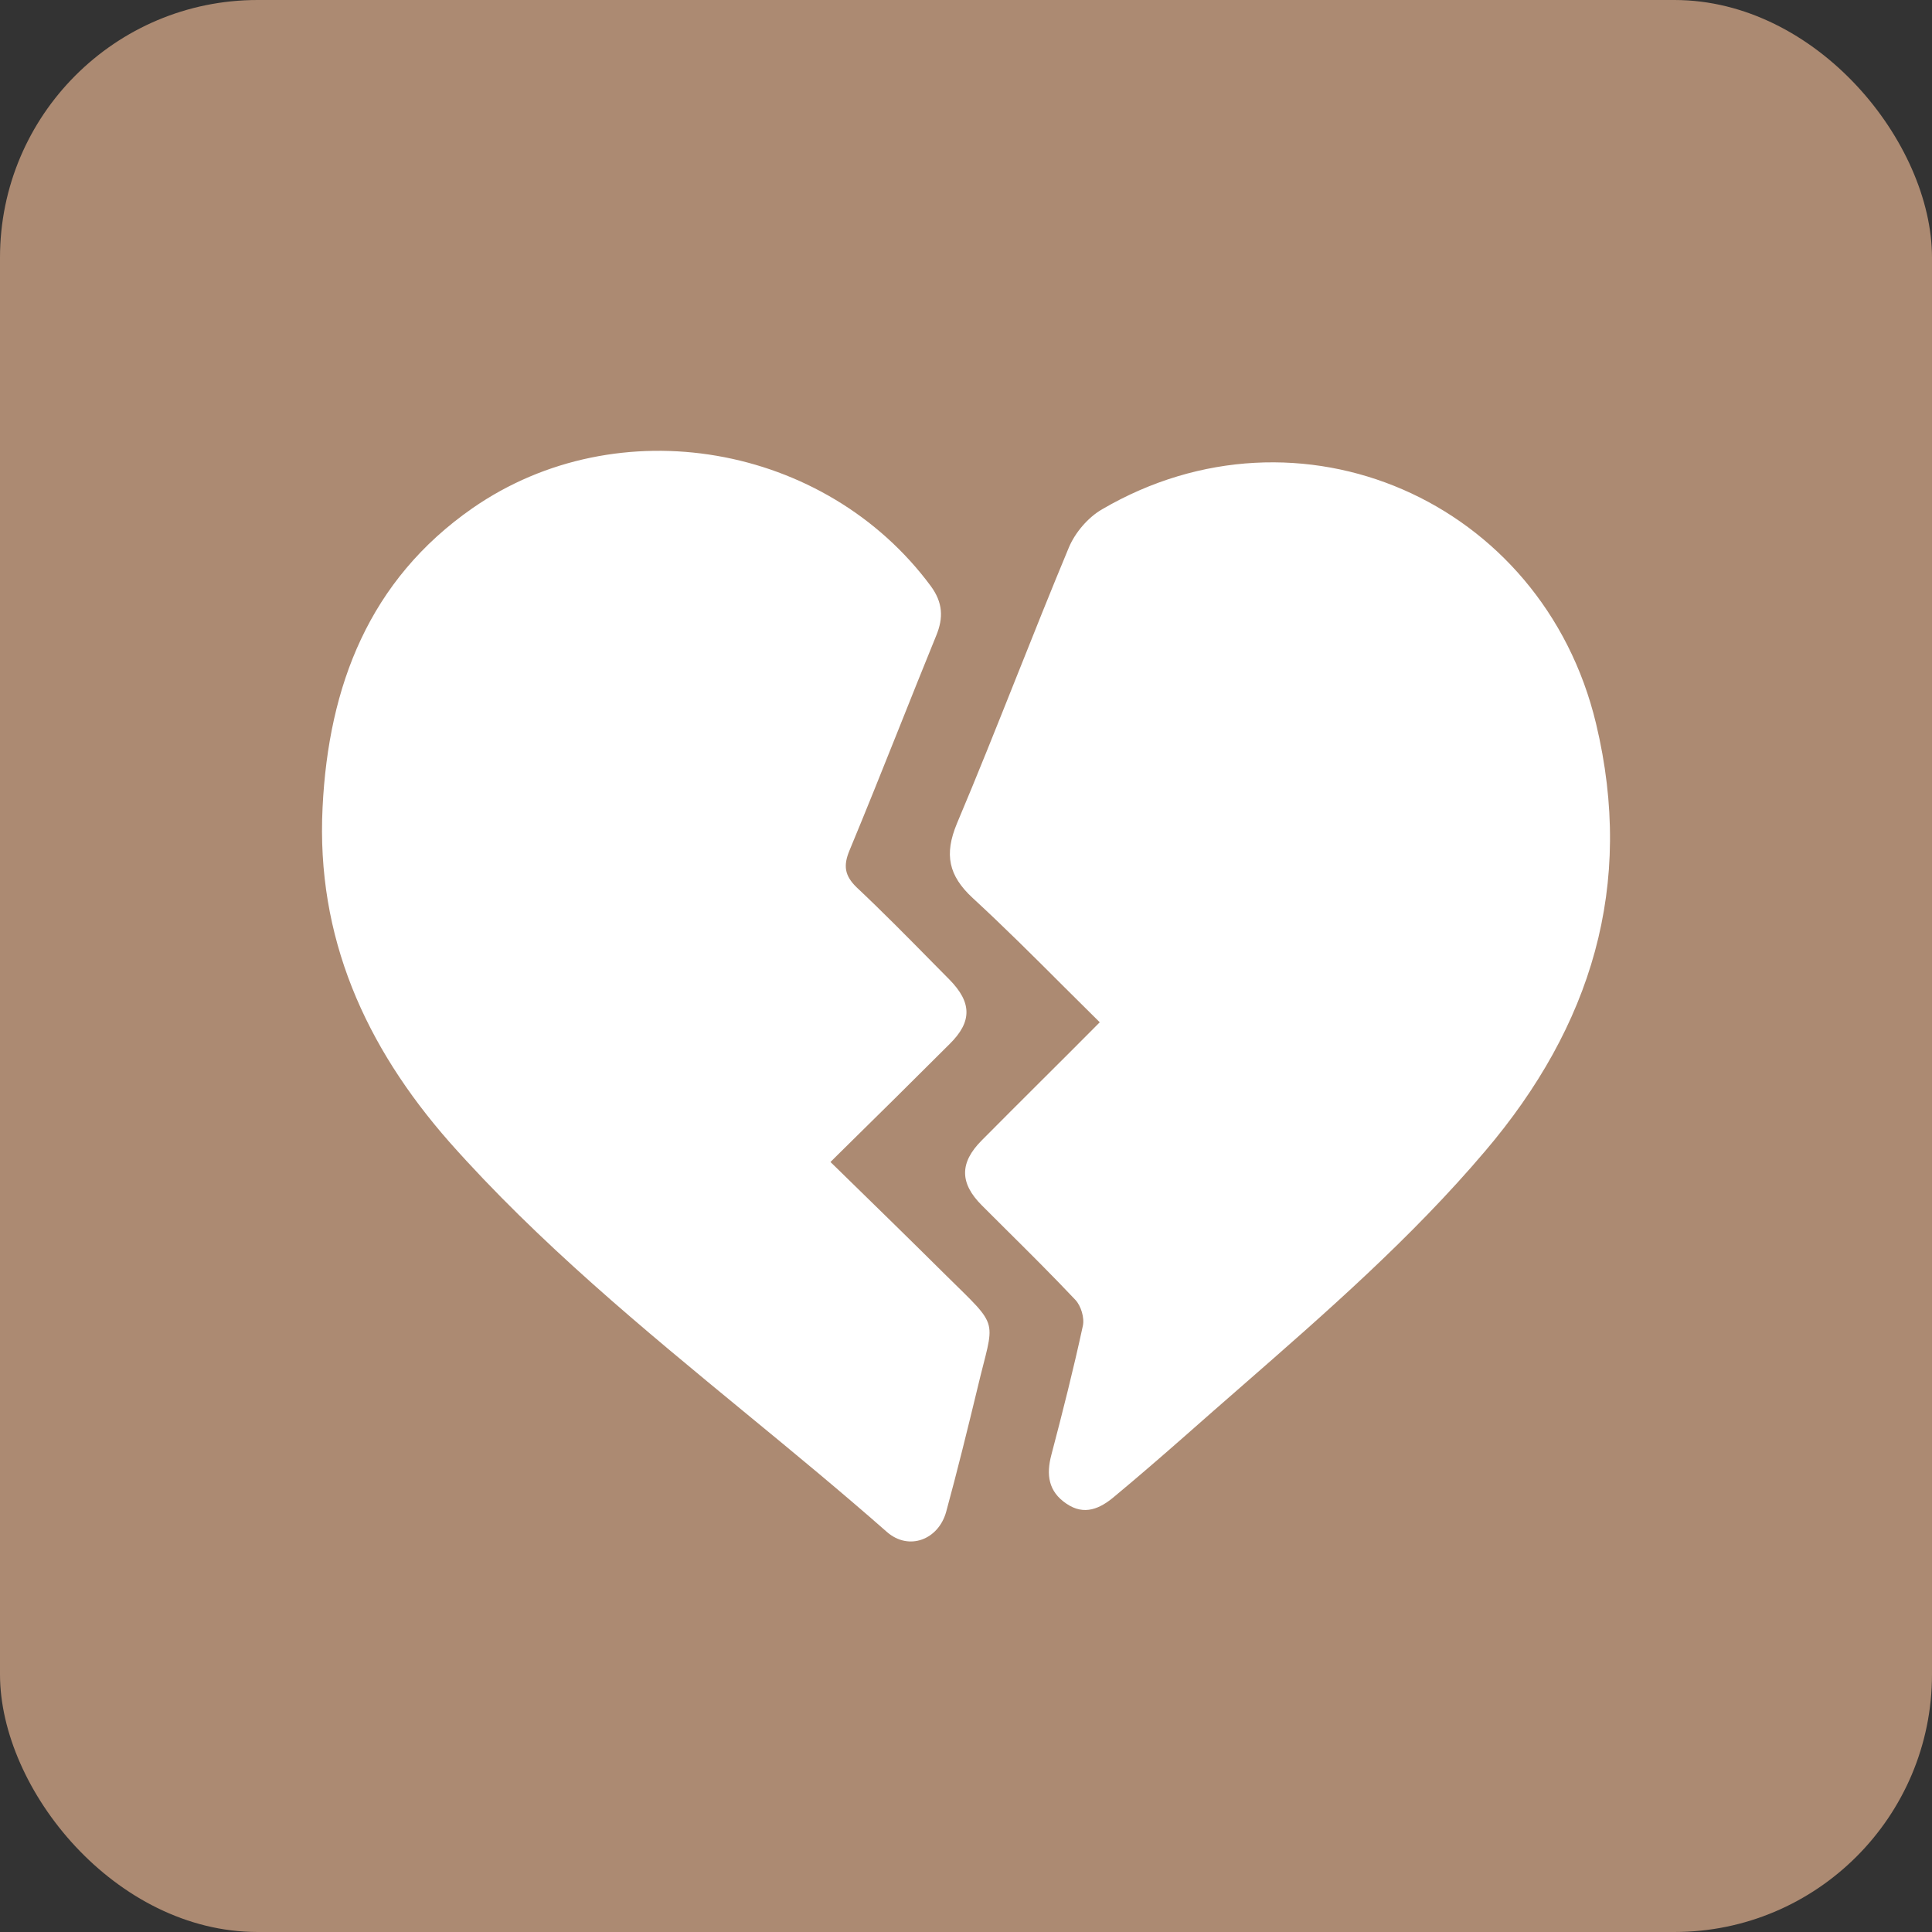 <?xml version="1.0" encoding="UTF-8"?> <svg xmlns="http://www.w3.org/2000/svg" width="30" height="30" viewBox="0 0 30 30" fill="none"><rect x="0" y="0" width="30" height="30" fill="#333333" stroke="none"/><rect width="30" height="30" rx="4" fill="#AC8A72"></rect><path fill-rule="evenodd" clip-rule="evenodd" d="M13.004 18.149L12.9 18.048L12.896 18.043L13.018 17.922C13.62 17.33 14.184 16.773 14.745 16.212C15.098 15.865 15.093 15.565 14.74 15.208C14.655 15.121 14.569 15.035 14.483 14.948C14.095 14.554 13.705 14.158 13.301 13.778C13.113 13.595 13.094 13.44 13.19 13.208C13.449 12.585 13.7 11.957 13.951 11.329C14.145 10.843 14.339 10.356 14.537 9.871C14.653 9.591 14.639 9.355 14.455 9.103C12.818 6.887 9.597 6.322 7.337 7.891C5.733 9.007 5.101 10.649 5.009 12.537C4.908 14.551 5.671 16.246 6.979 17.734C8.369 19.302 9.98 20.628 11.591 21.953C12.326 22.557 13.06 23.162 13.774 23.79C14.113 24.084 14.571 23.91 14.692 23.476C14.866 22.838 15.025 22.191 15.18 21.549C15.309 21.002 15.4 20.775 15.353 20.582C15.305 20.387 15.117 20.226 14.687 19.801C14.136 19.254 13.58 18.711 13.004 18.149ZM17.077 15.874C16.889 15.688 16.703 15.503 16.518 15.319C16.047 14.848 15.584 14.386 15.105 13.945C14.728 13.597 14.66 13.268 14.858 12.79C15.175 12.04 15.476 11.283 15.778 10.526C16.047 9.85 16.317 9.174 16.597 8.502C16.694 8.27 16.896 8.033 17.114 7.908C20.171 6.121 23.952 7.768 24.783 11.235C25.387 13.752 24.706 15.939 23.064 17.871C21.92 19.221 20.591 20.381 19.264 21.54C18.976 21.791 18.689 22.042 18.403 22.295C18.041 22.613 17.679 22.927 17.307 23.236C17.085 23.425 16.838 23.541 16.558 23.348C16.278 23.159 16.244 22.898 16.326 22.589C16.5 21.928 16.669 21.261 16.814 20.59C16.843 20.464 16.785 20.276 16.698 20.184C16.343 19.808 15.978 19.445 15.611 19.081C15.489 18.96 15.367 18.838 15.245 18.716C14.902 18.373 14.897 18.055 15.245 17.707C15.54 17.409 15.838 17.113 16.14 16.811C16.446 16.506 16.758 16.196 17.077 15.874Z" fill="white"></path></svg> 